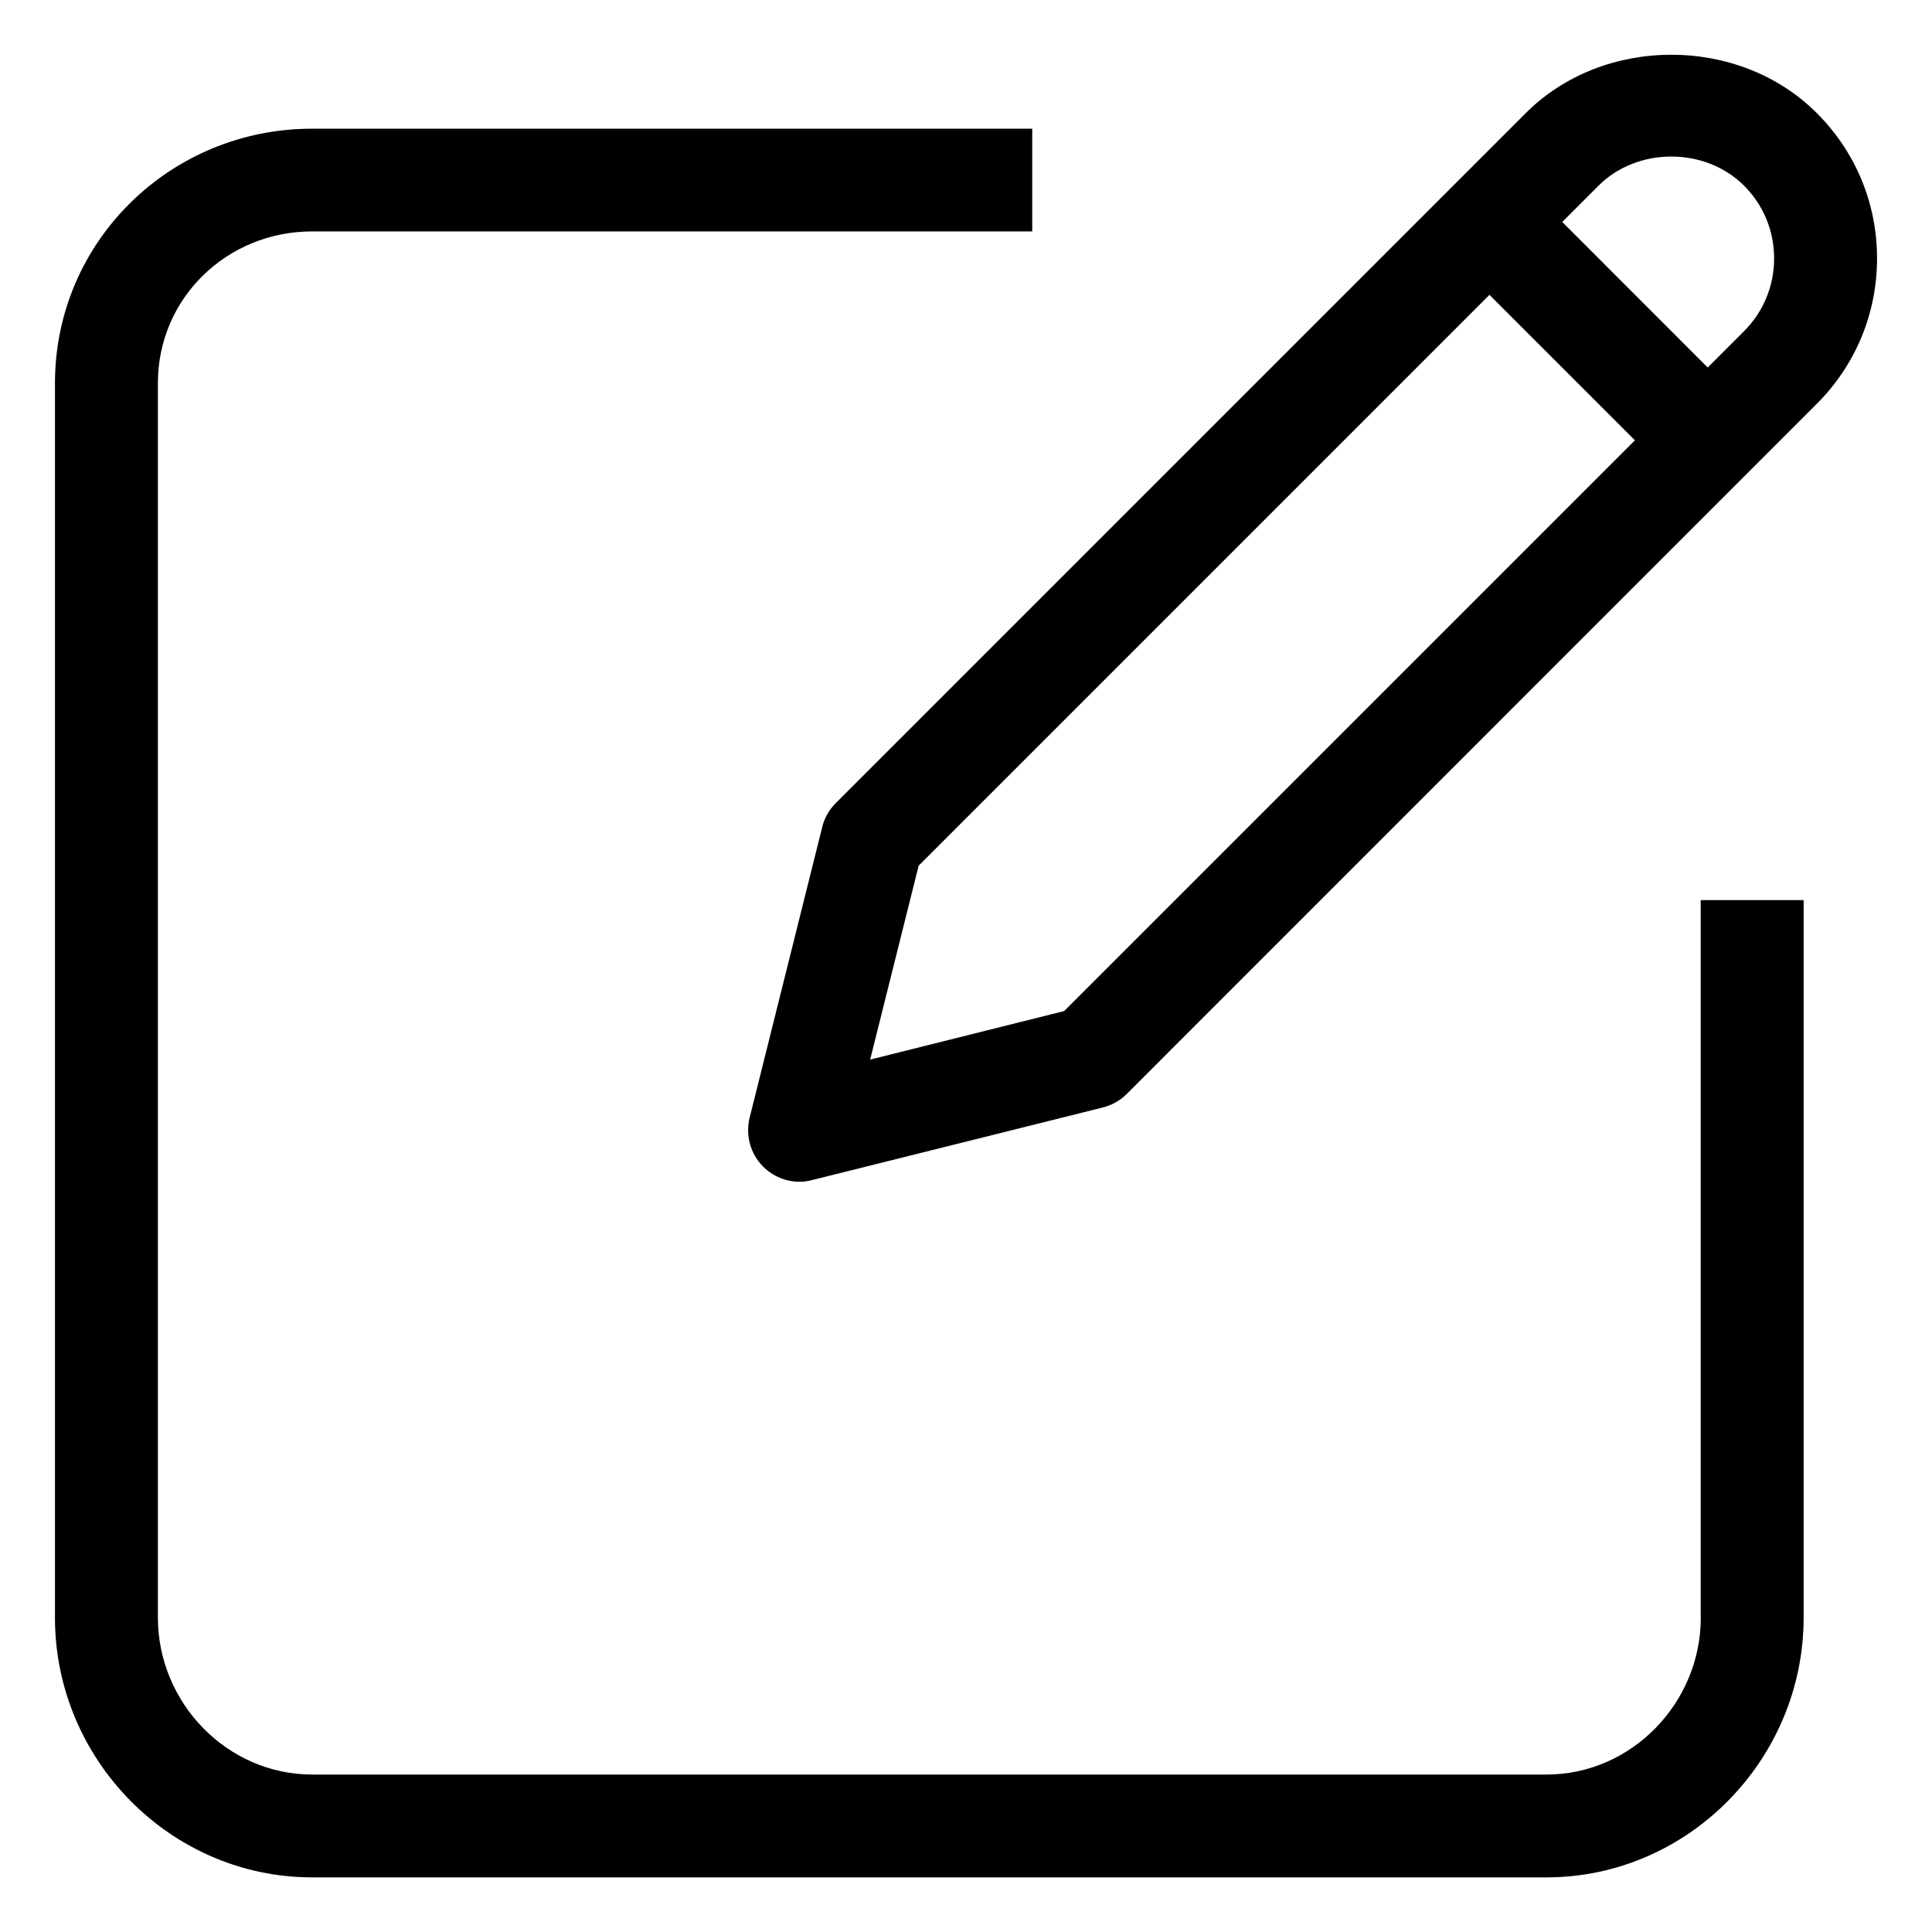 <?xml version="1.0" encoding="UTF-8"?>
<svg width="18px" height="18px" viewBox="0 0 18 18" version="1.1" xmlns="http://www.w3.org/2000/svg" xmlns:xlink="http://www.w3.org/1999/xlink">
    <!-- Generator: Sketch 52.6 (67491) - http://www.bohemiancoding.com/sketch -->
    <title>i-edit</title>
    <desc>Created with Sketch.</desc>
    <g id="Symbols" stroke="none" stroke-width="1" fill="none" fill-rule="evenodd">
        <g id="i-edit" fill="#000000">
            <g>
                <path d="M15.846,15.071 C15.846,15.864 15.202,16.533 14.409,16.533 L2.908,16.533 C2.115,16.533 1.471,15.864 1.471,15.071 L1.471,3.57 C1.471,2.777 2.115,2.156 2.908,2.156 L9.617,2.156 L9.617,1.199 L2.908,1.199 C1.587,1.199 0.512,2.25 0.512,3.571 L0.512,15.071 C0.512,16.393 1.587,17.491 2.908,17.491 L14.408,17.491 C15.729,17.491 16.804,16.392 16.804,15.071 L16.804,8.386 L15.845,8.386 L15.845,15.071 L15.846,15.071 Z" id="Path"></path>
                <path d="M16.926,1.053 C16.203,0.329 14.94,0.329 14.216,1.053 L7.787,7.482 C7.726,7.543 7.681,7.62 7.661,7.704 L6.984,10.414 C6.944,10.577 6.991,10.75 7.11,10.869 C7.201,10.96 7.323,11.01 7.448,11.01 C7.487,11.01 7.526,11.005 7.564,10.995 L10.275,10.318 C10.36,10.297 10.436,10.253 10.498,10.192 L16.926,3.763 C17.288,3.401 17.488,2.92 17.488,2.408 C17.488,1.895 17.289,1.415 16.926,1.053 Z M9.914,9.42 L8.107,9.872 L8.559,8.065 L13.877,2.747 L15.232,4.102 L9.914,9.42 Z M16.249,3.085 L15.91,3.424 L14.555,2.068 L14.893,1.73 C15.255,1.368 15.887,1.368 16.249,1.73 C16.43,1.911 16.529,2.151 16.529,2.408 C16.529,2.664 16.43,2.904 16.249,3.085 Z" id="Shape" fill-rule="nonzero"></path>
            </g>
        </g>
    </g>
</svg>